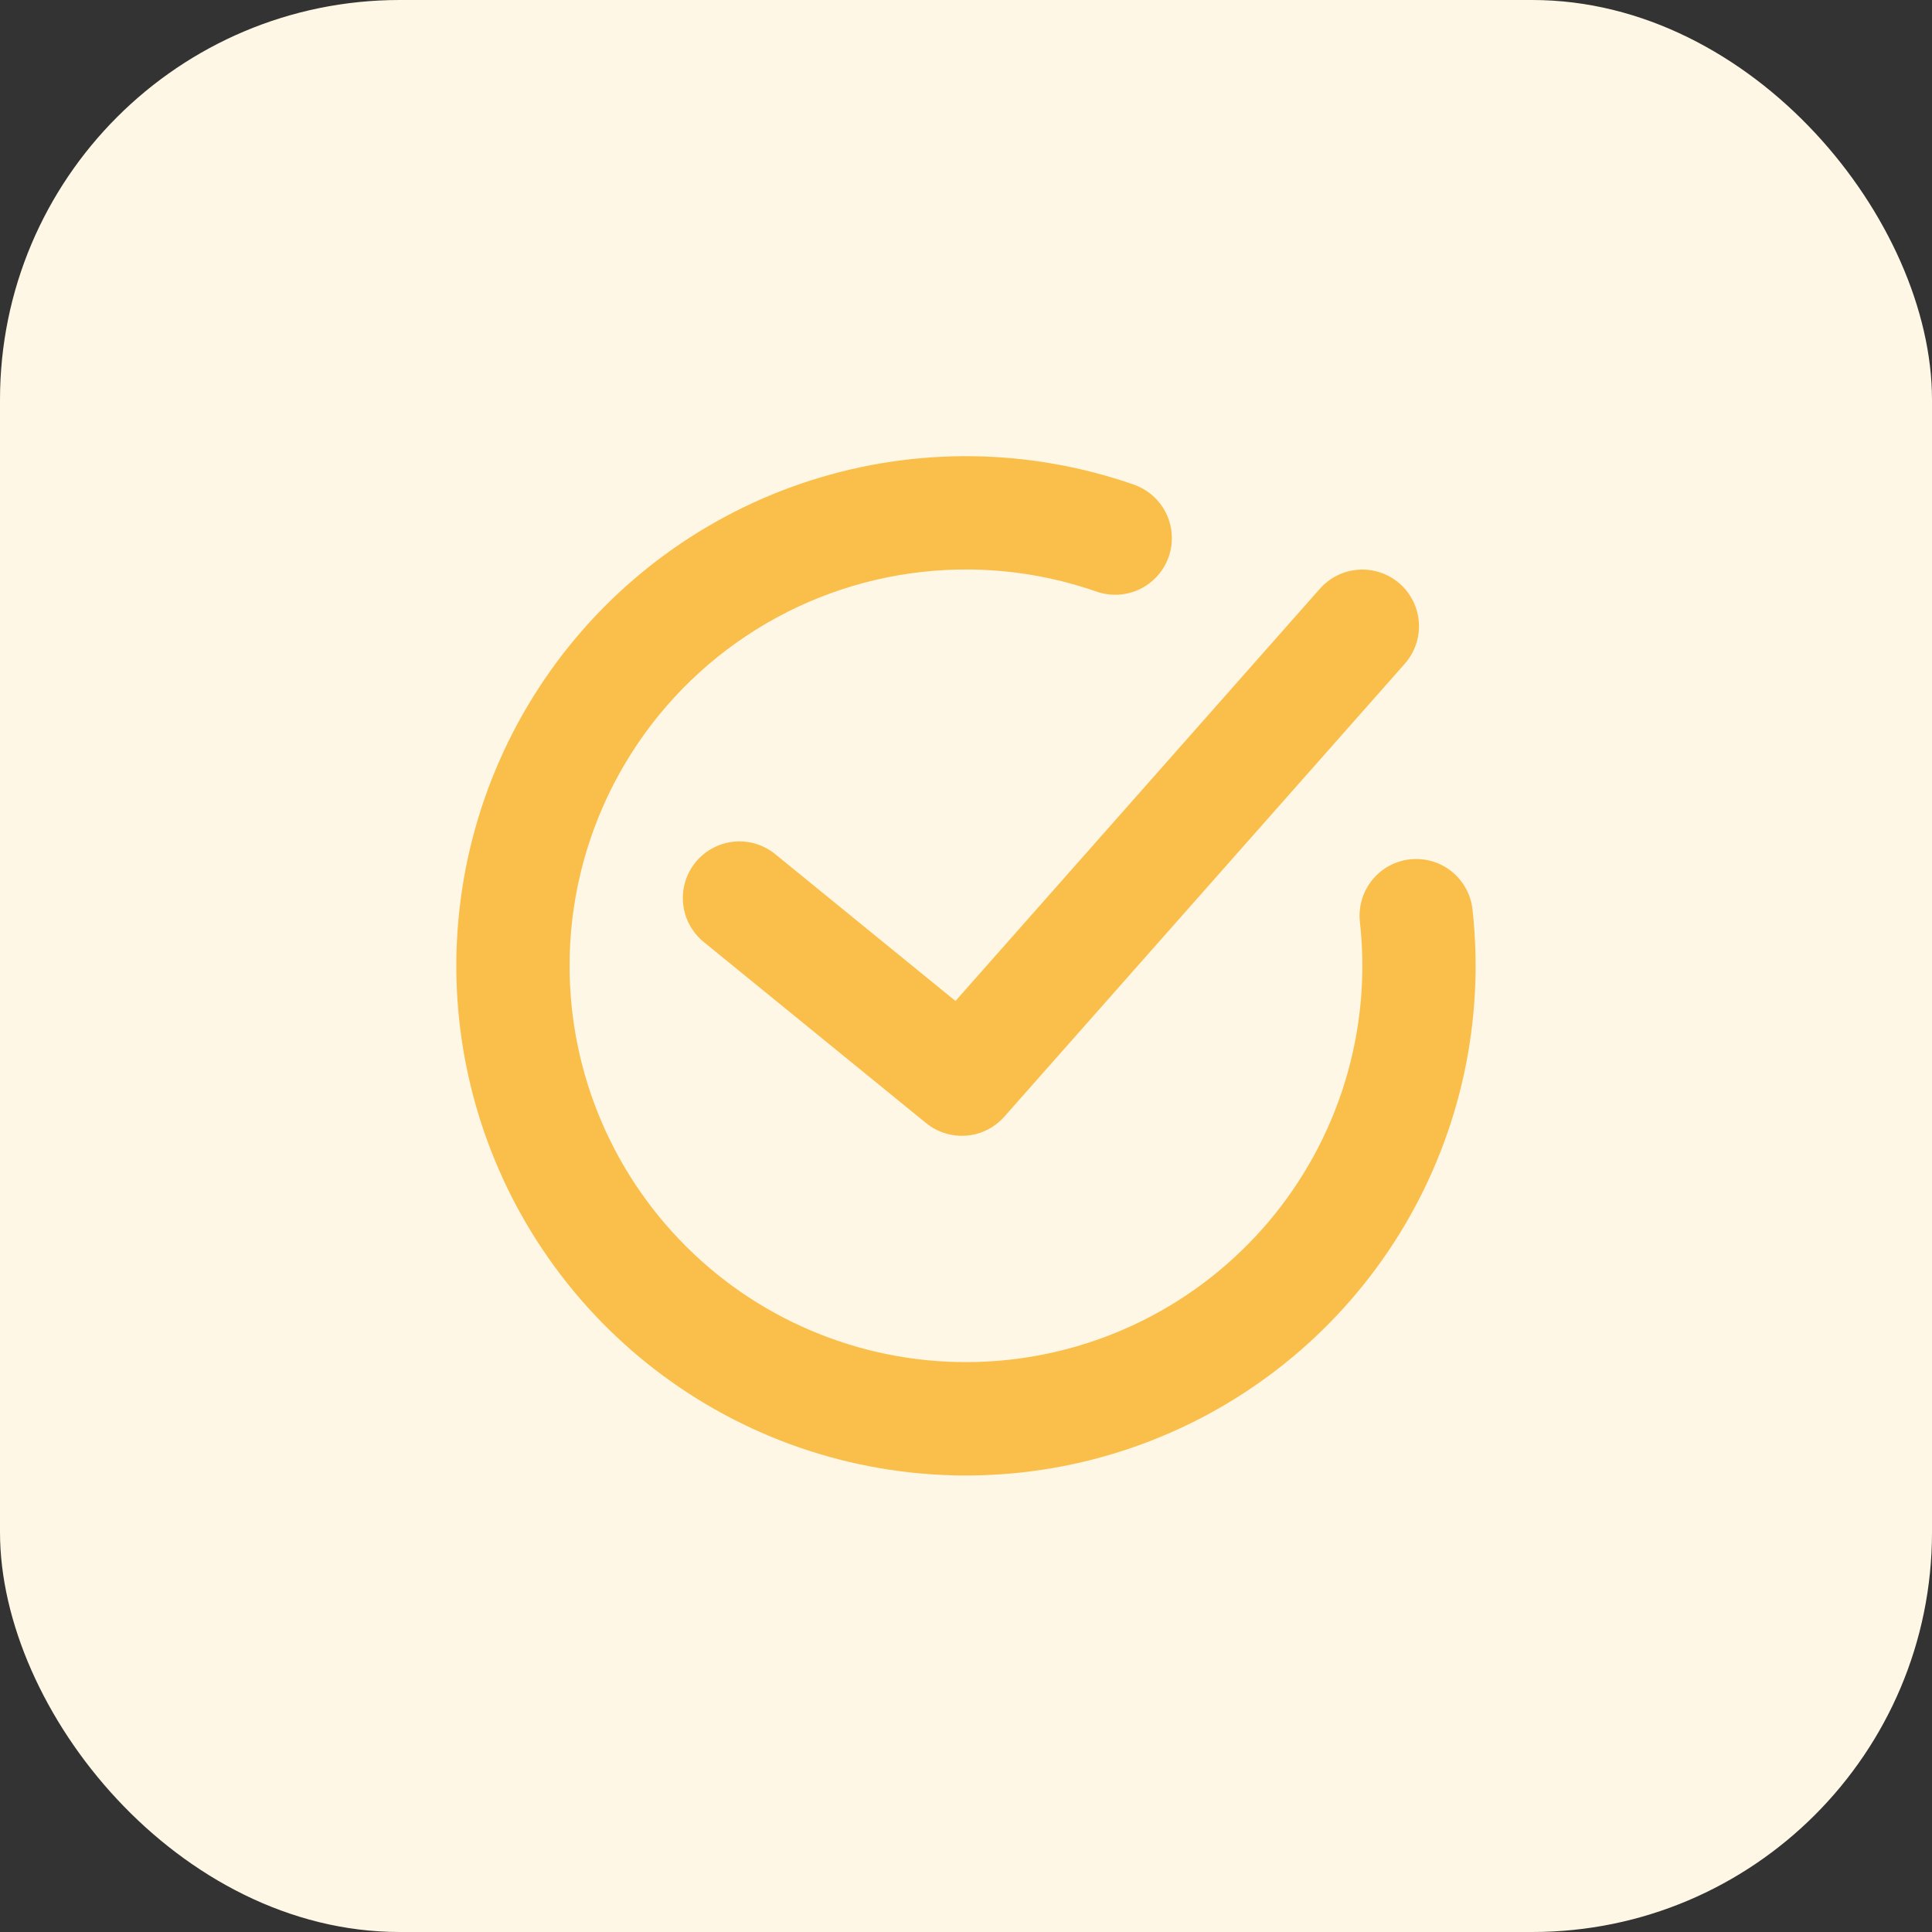 <?xml version="1.0" encoding="UTF-8"?> <svg xmlns="http://www.w3.org/2000/svg" width="58" height="58" viewBox="0 0 58 58" fill="none"><rect x="0" y="0" width="58" height="58" fill="#333333" stroke="none"/><rect width="58" height="58" rx="12" fill="#FFF7E5"></rect><path fill-rule="evenodd" clip-rule="evenodd" d="M17.099 28.999C17.098 27.099 17.552 25.227 18.424 23.538C19.295 21.85 20.558 20.394 22.107 19.294C23.656 18.194 25.446 17.48 27.328 17.214C29.209 16.947 31.127 17.134 32.92 17.761C33.346 17.909 33.814 17.882 34.22 17.686C34.626 17.489 34.937 17.14 35.086 16.714C35.234 16.288 35.207 15.821 35.011 15.415C34.814 15.009 34.465 14.698 34.039 14.549C30.907 13.456 27.504 13.411 24.343 14.421C21.183 15.431 18.436 17.44 16.518 20.146C14.599 22.853 13.612 26.11 13.705 29.426C13.799 32.743 14.968 35.939 17.036 38.533C19.104 41.127 21.959 42.979 25.171 43.809C28.384 44.639 31.779 44.402 34.844 43.135C37.91 41.867 40.481 39.637 42.17 36.782C43.858 33.926 44.572 30.598 44.205 27.301C44.181 27.079 44.112 26.864 44.005 26.669C43.897 26.473 43.752 26.3 43.578 26.161C43.404 26.021 43.204 25.917 42.989 25.855C42.775 25.793 42.55 25.774 42.328 25.798C42.106 25.823 41.892 25.891 41.696 25.998C41.5 26.106 41.328 26.251 41.188 26.425C41.049 26.6 40.945 26.8 40.883 27.014C40.82 27.228 40.801 27.453 40.825 27.675C41.005 29.283 40.854 30.911 40.383 32.458C39.911 34.006 39.129 35.442 38.084 36.677C37.039 37.912 35.754 38.922 34.306 39.643C32.857 40.365 31.277 40.783 29.662 40.873C28.046 40.964 26.43 40.723 24.91 40.167C23.39 39.611 22 38.752 20.825 37.64C19.649 36.529 18.712 35.189 18.071 33.704C17.43 32.218 17.1 30.617 17.099 28.999ZM42.174 19.925C42.472 19.587 42.624 19.144 42.596 18.693C42.568 18.243 42.362 17.823 42.024 17.524C41.686 17.226 41.243 17.074 40.793 17.102C40.343 17.13 39.922 17.336 39.624 17.674L28.684 30.05L23.273 25.642C23.1 25.501 22.901 25.395 22.687 25.331C22.473 25.267 22.249 25.245 22.027 25.268C21.578 25.314 21.166 25.535 20.881 25.885C20.74 26.058 20.634 26.257 20.57 26.471C20.506 26.685 20.485 26.909 20.507 27.131C20.553 27.58 20.775 27.992 21.124 28.277L27.803 33.717C28.144 33.994 28.578 34.128 29.015 34.092C29.452 34.057 29.859 33.853 30.149 33.525L42.174 19.925Z" fill="#FABF4B"></path></svg> 